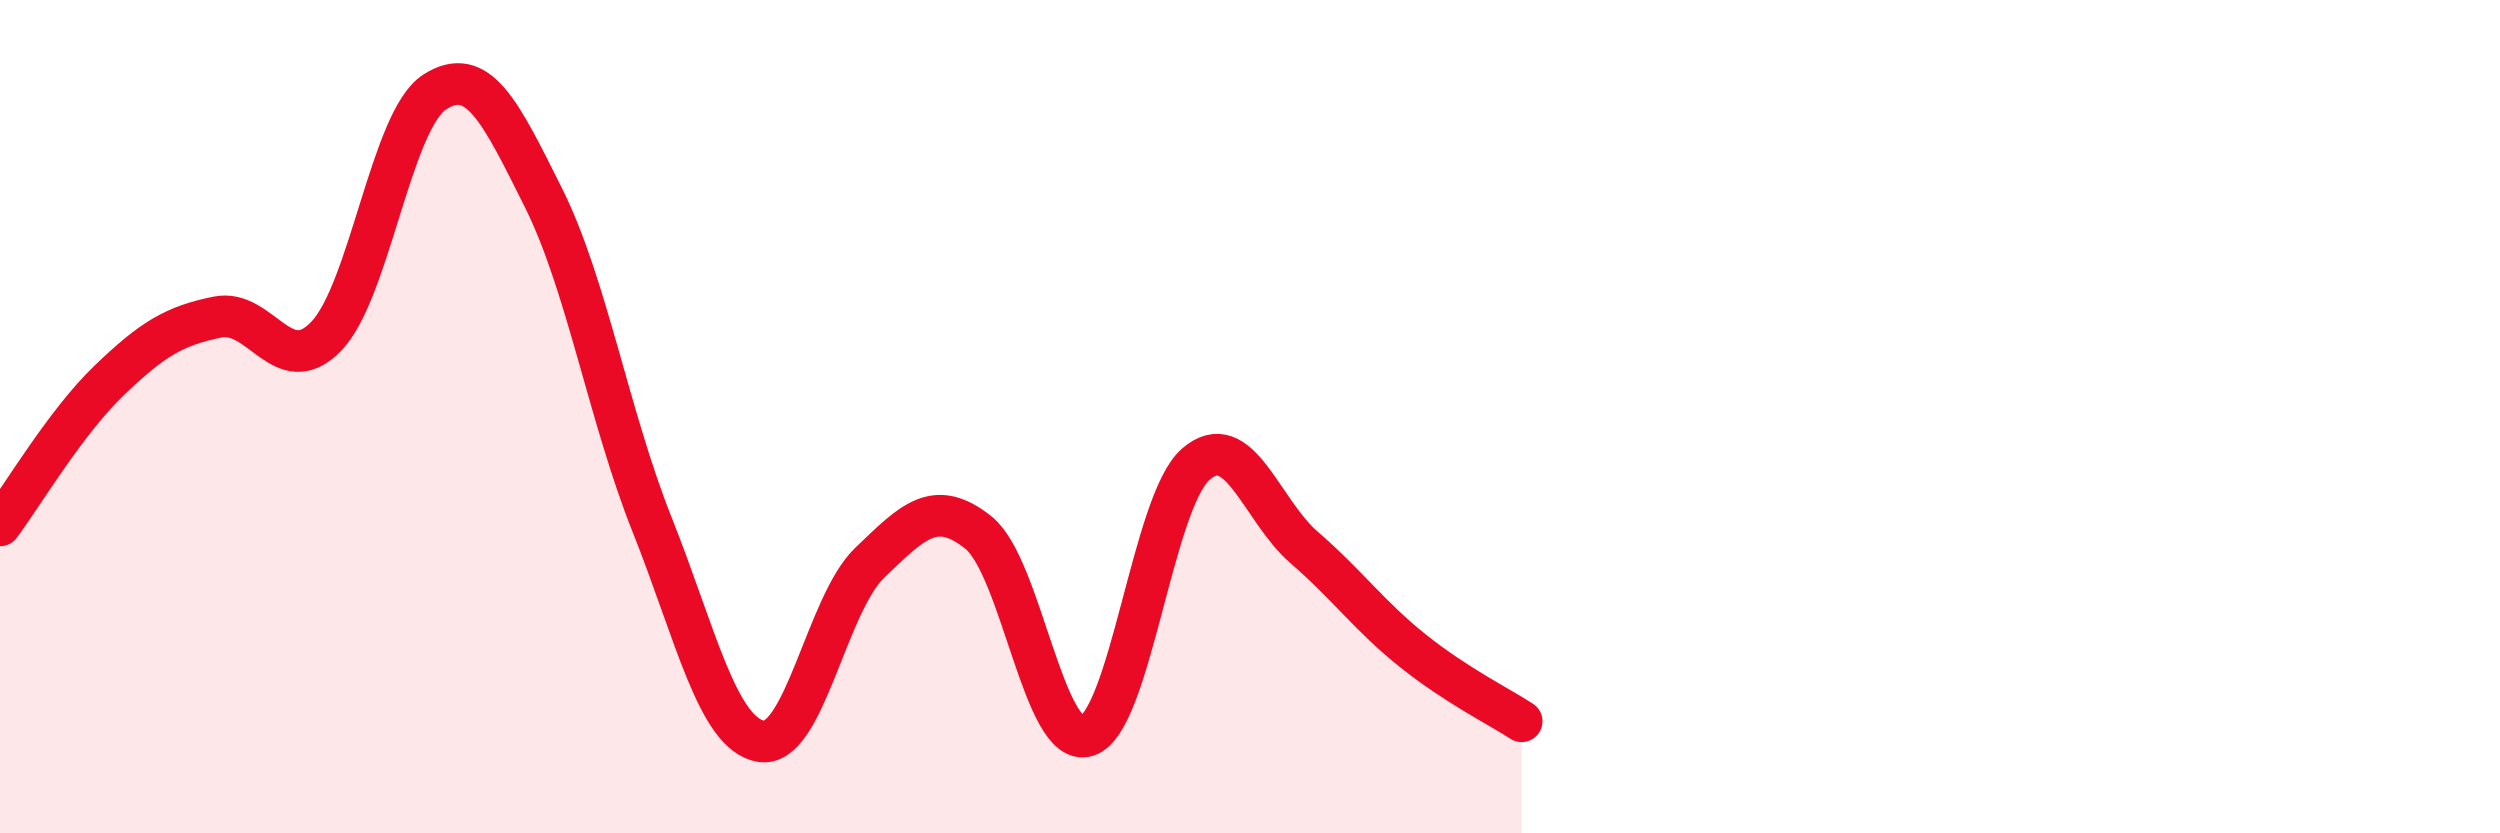 
    <svg width="60" height="20" viewBox="0 0 60 20" xmlns="http://www.w3.org/2000/svg">
      <path
        d="M 0,12.61 C 0.52,11.92 1.57,10.14 2.61,9.14 C 3.65,8.14 4.18,7.82 5.22,7.61 C 6.26,7.4 6.79,9.15 7.83,8.07 C 8.87,6.99 9.39,2.88 10.43,2.21 C 11.47,1.54 12,2.66 13.04,4.74 C 14.08,6.82 14.61,9.98 15.65,12.59 C 16.69,15.2 17.22,17.61 18.26,17.79 C 19.3,17.97 19.83,14.51 20.87,13.51 C 21.91,12.51 22.44,11.95 23.48,12.78 C 24.52,13.61 25.05,17.99 26.09,17.66 C 27.13,17.33 27.66,12.04 28.7,11.14 C 29.74,10.24 30.26,12.24 31.3,13.14 C 32.34,14.04 32.87,14.79 33.91,15.62 C 34.95,16.45 36,16.97 36.52,17.31L36.52 20L0 20Z"
        fill="#EB0A25"
        opacity="0.1"
        stroke-linecap="round"
        stroke-linejoin="round"
      />
      <path
        d="M 0,12.61 C 0.52,11.92 1.57,10.14 2.61,9.14 C 3.65,8.14 4.18,7.82 5.22,7.61 C 6.26,7.4 6.79,9.15 7.83,8.07 C 8.87,6.99 9.39,2.88 10.43,2.21 C 11.47,1.54 12,2.66 13.04,4.74 C 14.08,6.82 14.61,9.98 15.65,12.59 C 16.69,15.2 17.22,17.61 18.26,17.79 C 19.3,17.97 19.83,14.51 20.87,13.51 C 21.91,12.51 22.44,11.95 23.48,12.78 C 24.52,13.61 25.05,17.99 26.09,17.66 C 27.13,17.33 27.66,12.04 28.7,11.14 C 29.74,10.24 30.26,12.24 31.3,13.14 C 32.34,14.04 32.87,14.79 33.91,15.62 C 34.95,16.45 36,16.97 36.52,17.31"
        stroke="#EB0A25"
        stroke-width="1"
        fill="none"
        stroke-linecap="round"
        stroke-linejoin="round"
      />
    </svg>
  